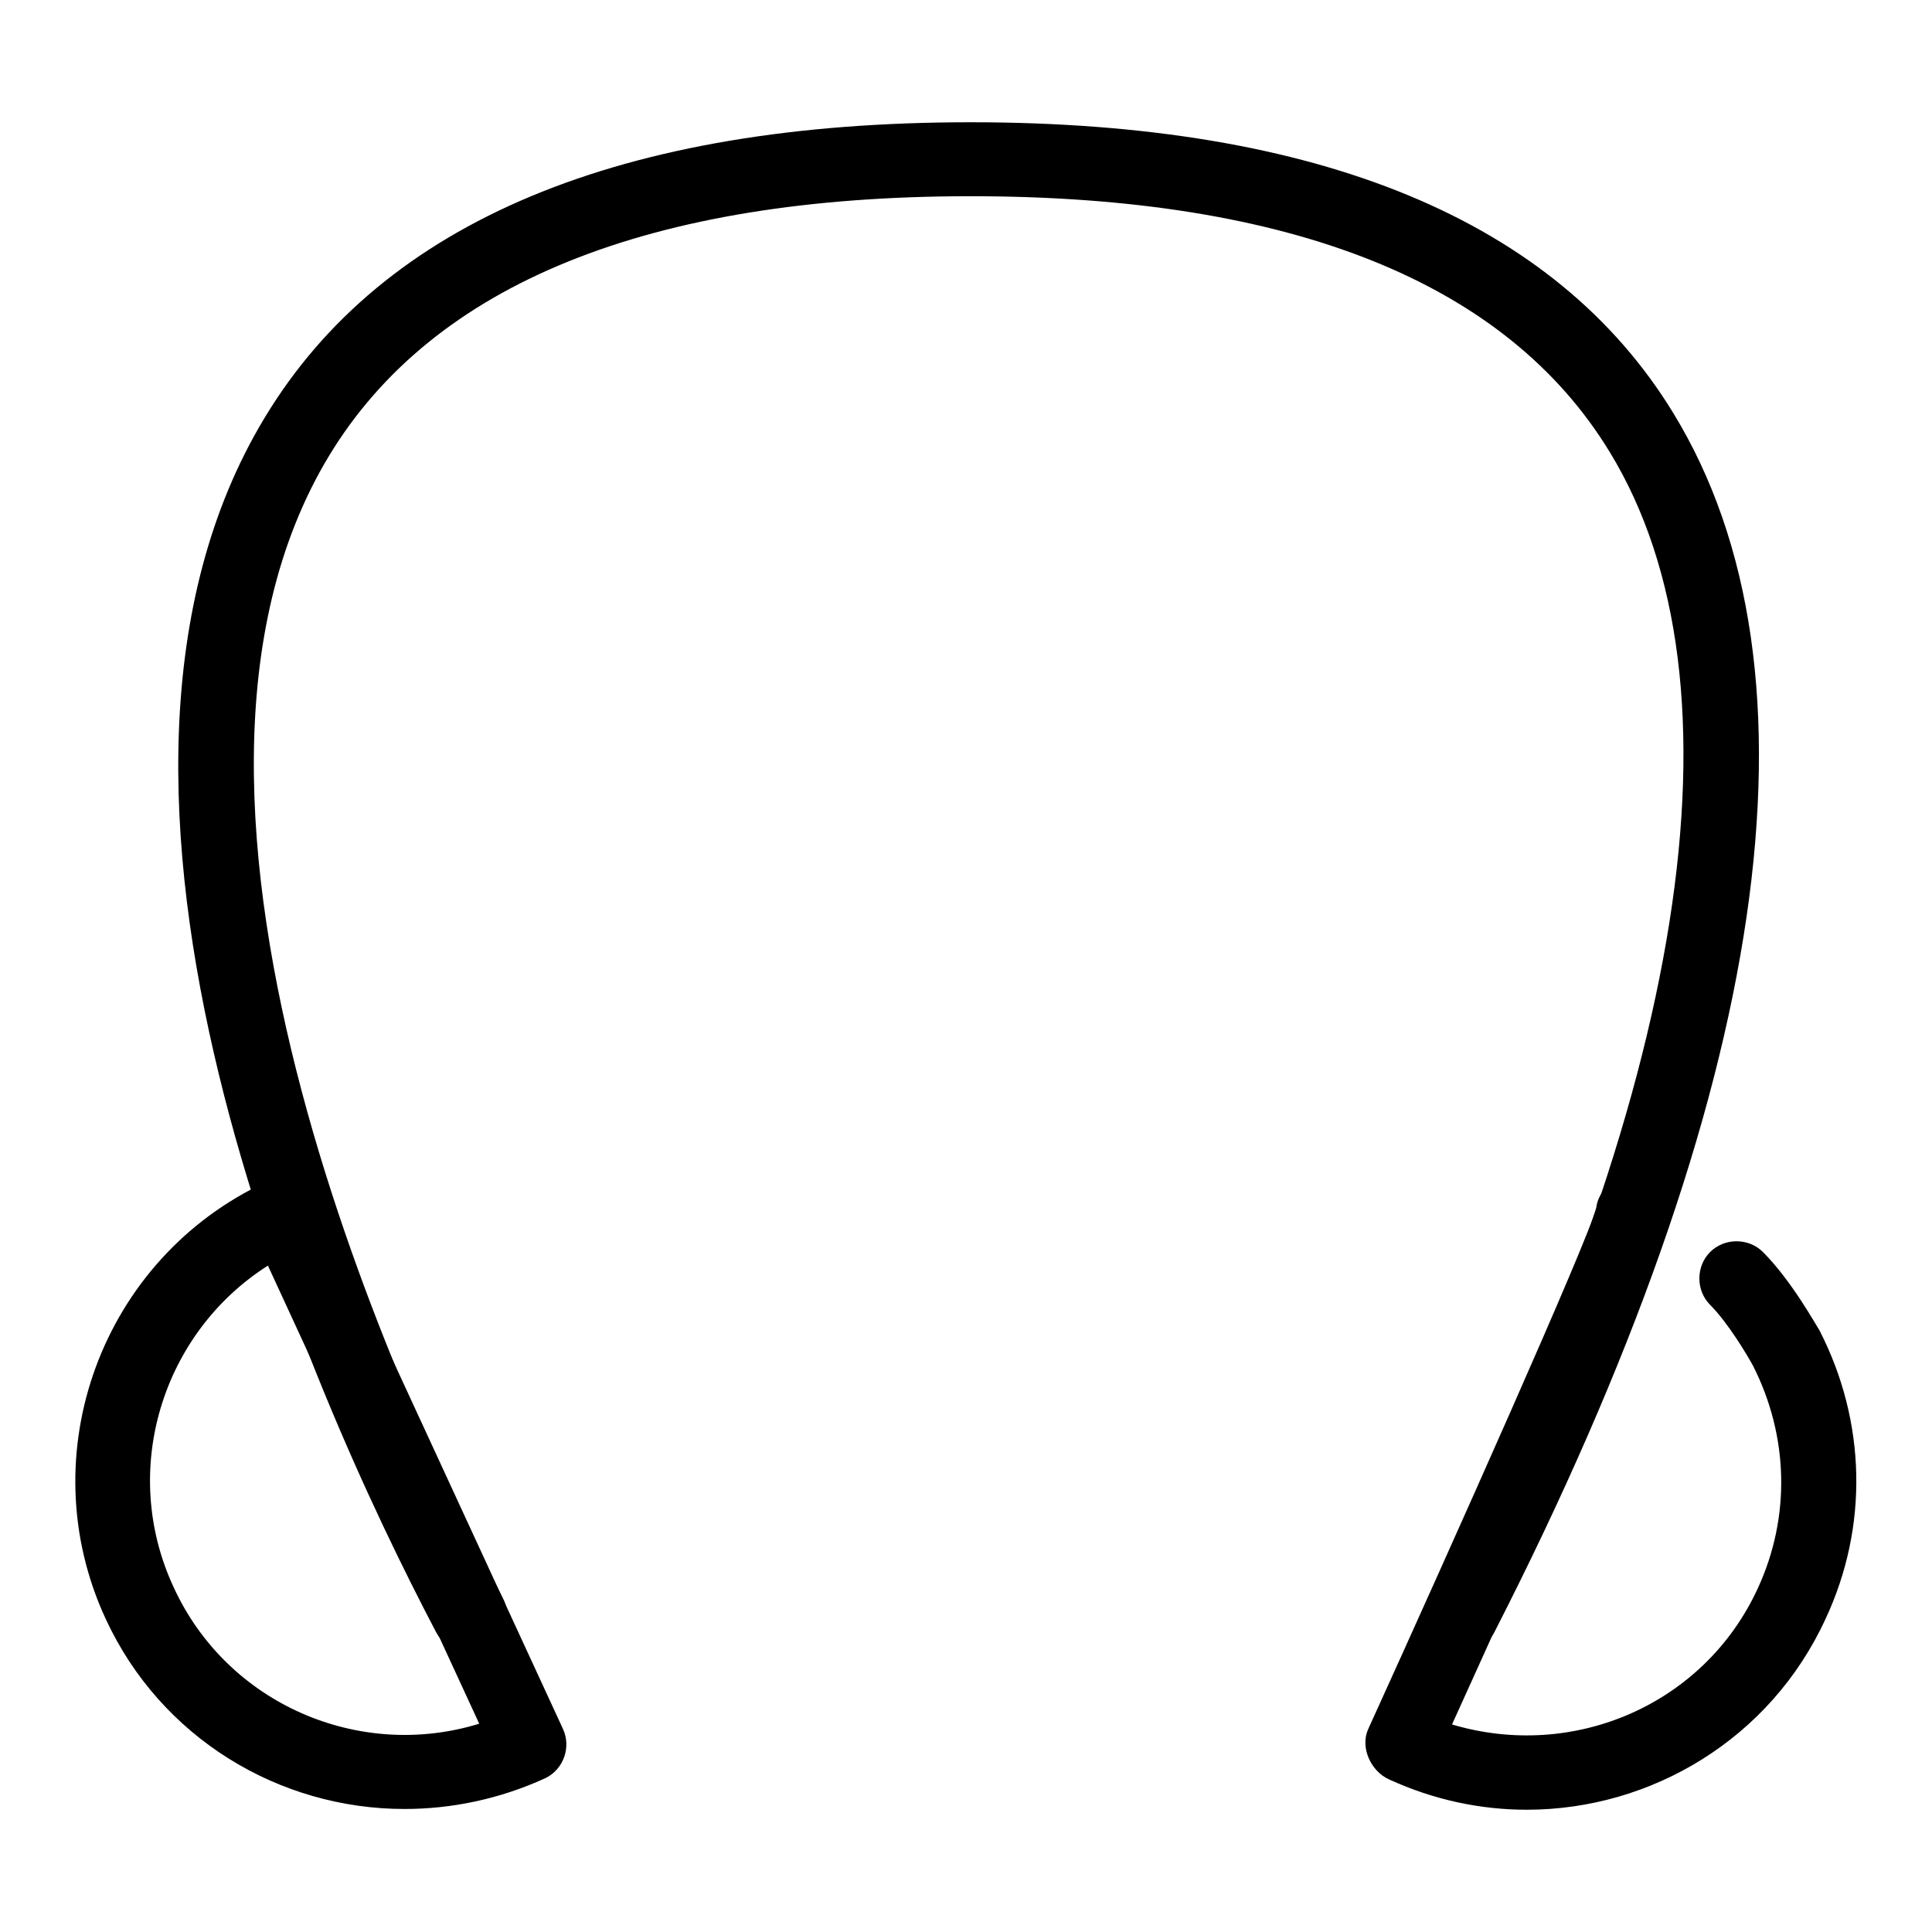 <?xml version="1.0" encoding="utf-8"?>
<!-- Svg Vector Icons : http://www.onlinewebfonts.com/icon -->
<!DOCTYPE svg PUBLIC "-//W3C//DTD SVG 1.1//EN" "http://www.w3.org/Graphics/SVG/1.1/DTD/svg11.dtd">
<svg version="1.1" xmlns="http://www.w3.org/2000/svg" xmlns:xlink="http://www.w3.org/1999/xlink" x="0px" y="0px" viewBox="0 0 256 256" enable-background="new 0 0 256 256" xml:space="preserve">
<g> <path fill="#000000" d="M193.6,219c-0.8,0-1.5-0.2-2.2-0.5c-2.4-1.2-3.4-4.2-2.2-6.6c34.4-67.2,42.9-121.2,24.1-152 C199.6,37.4,171.1,26,128.6,26c-42.6,0-71.2,11.6-85,34.4c-28,46.3,10.6,127.5,23,151.3c1.3,2.4,0.3,5.4-2.1,6.7 c-2.4,1.2-5.4,0.3-6.7-2.1c-16.8-32-52.5-111.8-22.7-161c15.7-26,47.2-39.1,93.5-39.1c46.2,0,77.5,13,93.1,38.5 c21,34.3,12.8,90.2-23.7,161.6C197.1,218,195.4,219,193.6,219z"/> <path fill="#000000" d="M202.3,239.8c-6.1,0-12.3-1.3-18.2-4c-2.5-1.1-3.9-4.3-2.8-6.7c11.1-24.4,29.1-64.7,30.2-69 c0.3-2.7,2.9-4.5,5.5-4.1c2.7,0.3,4.6,3,4.2,5.7c-0.5,4.1-17.4,41.7-28.8,66.8c16.1,4.8,33.4-2.6,40.5-18 c4.4-9.5,4.1-20.2-0.6-29.5c-0.7-1.3-3.3-5.7-5.7-8.1c-1.9-1.9-1.9-5.1,0-7s5.1-1.9,7,0c3.8,3.8,7.1,9.8,7.5,10.4 c6.2,12.1,6.5,26,0.8,38.2C234.6,230.4,218.8,239.8,202.3,239.8z M53.6,239.7c-16.6,0-32.3-9.4-39.6-25.2 c-10.1-21.8-0.5-47.8,21.3-57.9c0.2-0.1,0.6-0.3,0.9-0.3c1.2-0.6,2.3-0.5,3.5-0.1c1.2,0.4,2,1.5,2.5,2.7l32.4,70.2 c1.1,2.4,0.1,5.3-2.3,6.5C66.2,238.4,59.8,239.7,53.6,239.7z M35.5,167.7c-14,8.9-19.7,27.1-12.5,42.6c7.1,15.5,24.6,23,40.5,18.1 L35.5,167.7z M37.4,161.1h0.1H37.4z"/></g>
</svg>